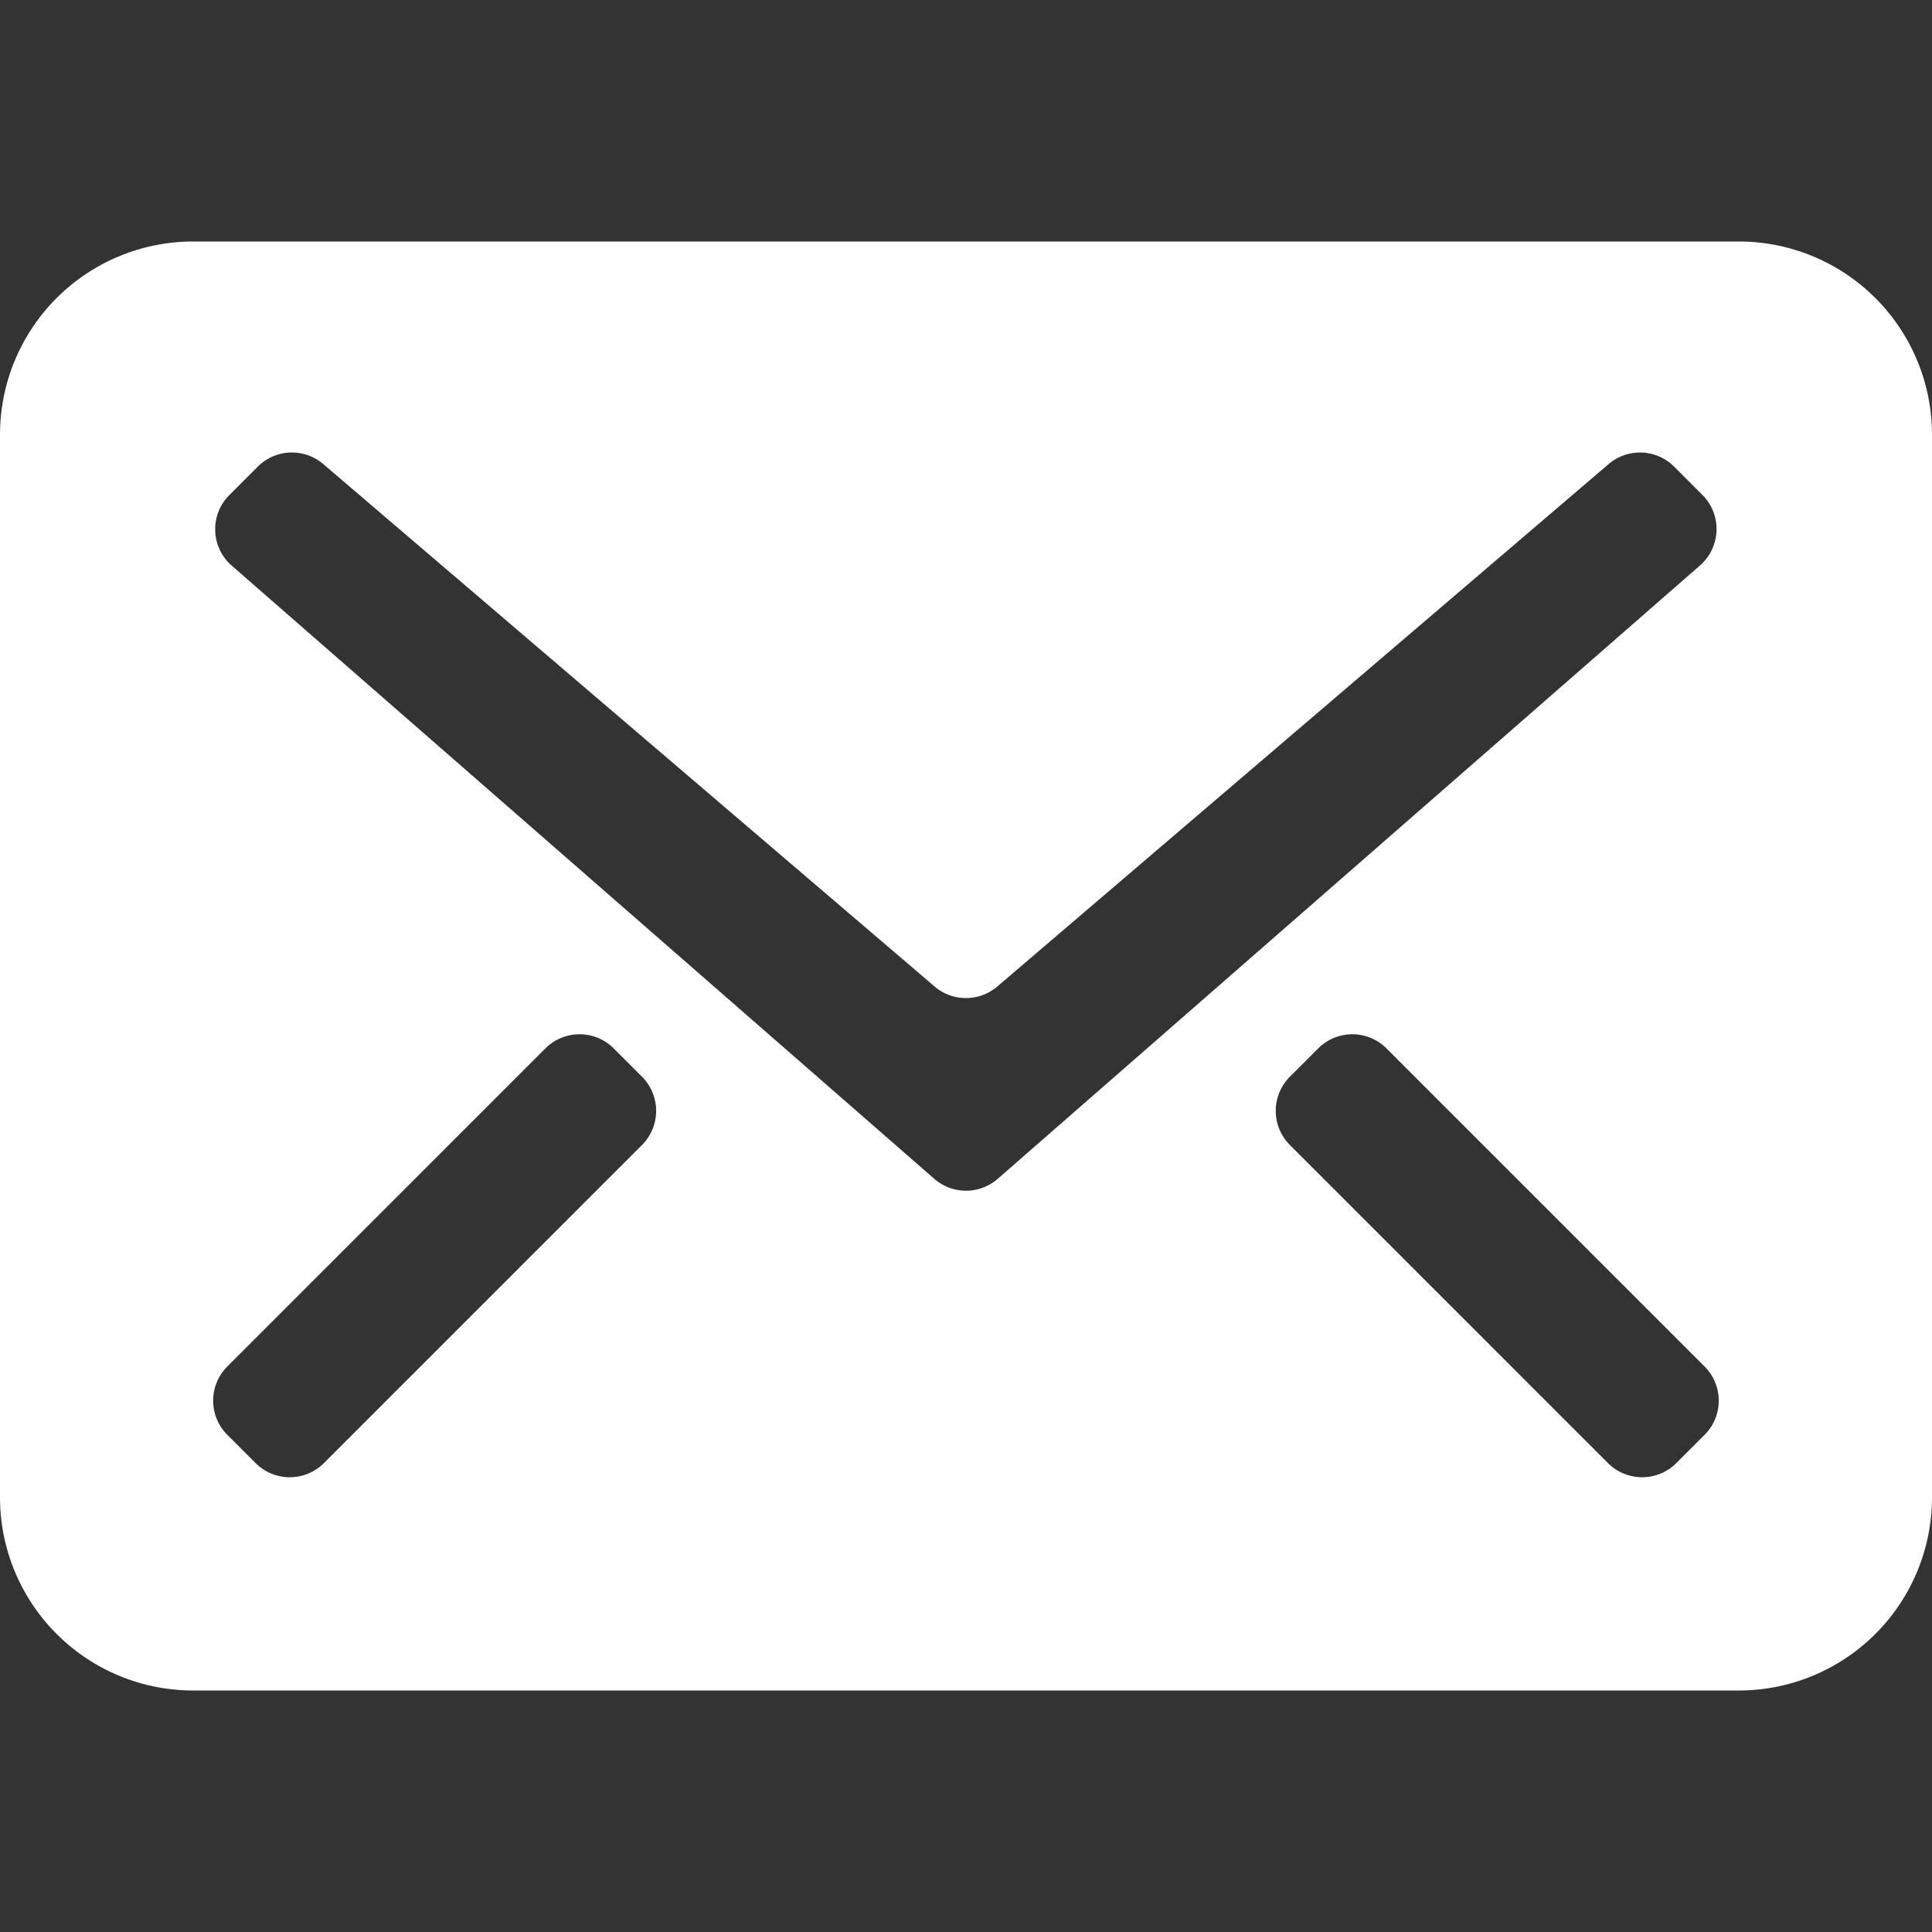 <svg xmlns="http://www.w3.org/2000/svg" width="20" height="20" viewBox="0 0 20 20">
  <rect x="0" y="0" width="20" height="20" fill="#333333" stroke="none"/>
  <defs>
    <style>
      .cls-1 {
        fill: #fff;
        fill-rule: evenodd;
      }
    </style>
  </defs>
  <path id="_02_1" data-name="02 1" class="cls-1" d="M18,15H2a2,2,0,0,1-2-2V2A2,2,0,0,1,2,0H18a2,2,0,0,1,2,2V13A2,2,0,0,1,18,15ZM2.353,12.353l0.293,0.293a0.5,0.5,0,0,0,.707,0L6.646,9.353a0.5,0.5,0,0,0,0-.707L6.353,8.353a0.5,0.5,0,0,0-.707,0L2.353,11.646A0.5,0.5,0,0,0,2.353,12.353ZM17.625,2.625l-0.294-.294a0.5,0.5,0,0,0-.683-0.023l-6.319,5.4a0.5,0.5,0,0,1-.659,0l-6.319-5.4a0.5,0.5,0,0,0-.683.023l-0.294.294a0.5,0.5,0,0,0,.021.727L9.668,9.7a0.5,0.5,0,0,0,.664,0L17.6,3.352A0.5,0.5,0,0,0,17.625,2.625Zm0.021,9.021L14.353,8.353a0.5,0.5,0,0,0-.707,0l-0.293.293a0.5,0.5,0,0,0,0,.707l3.293,3.293a0.5,0.5,0,0,0,.707,0l0.293-.293A0.5,0.5,0,0,0,17.646,11.646Z" transform="translate(0 2.5)"/>
</svg>
